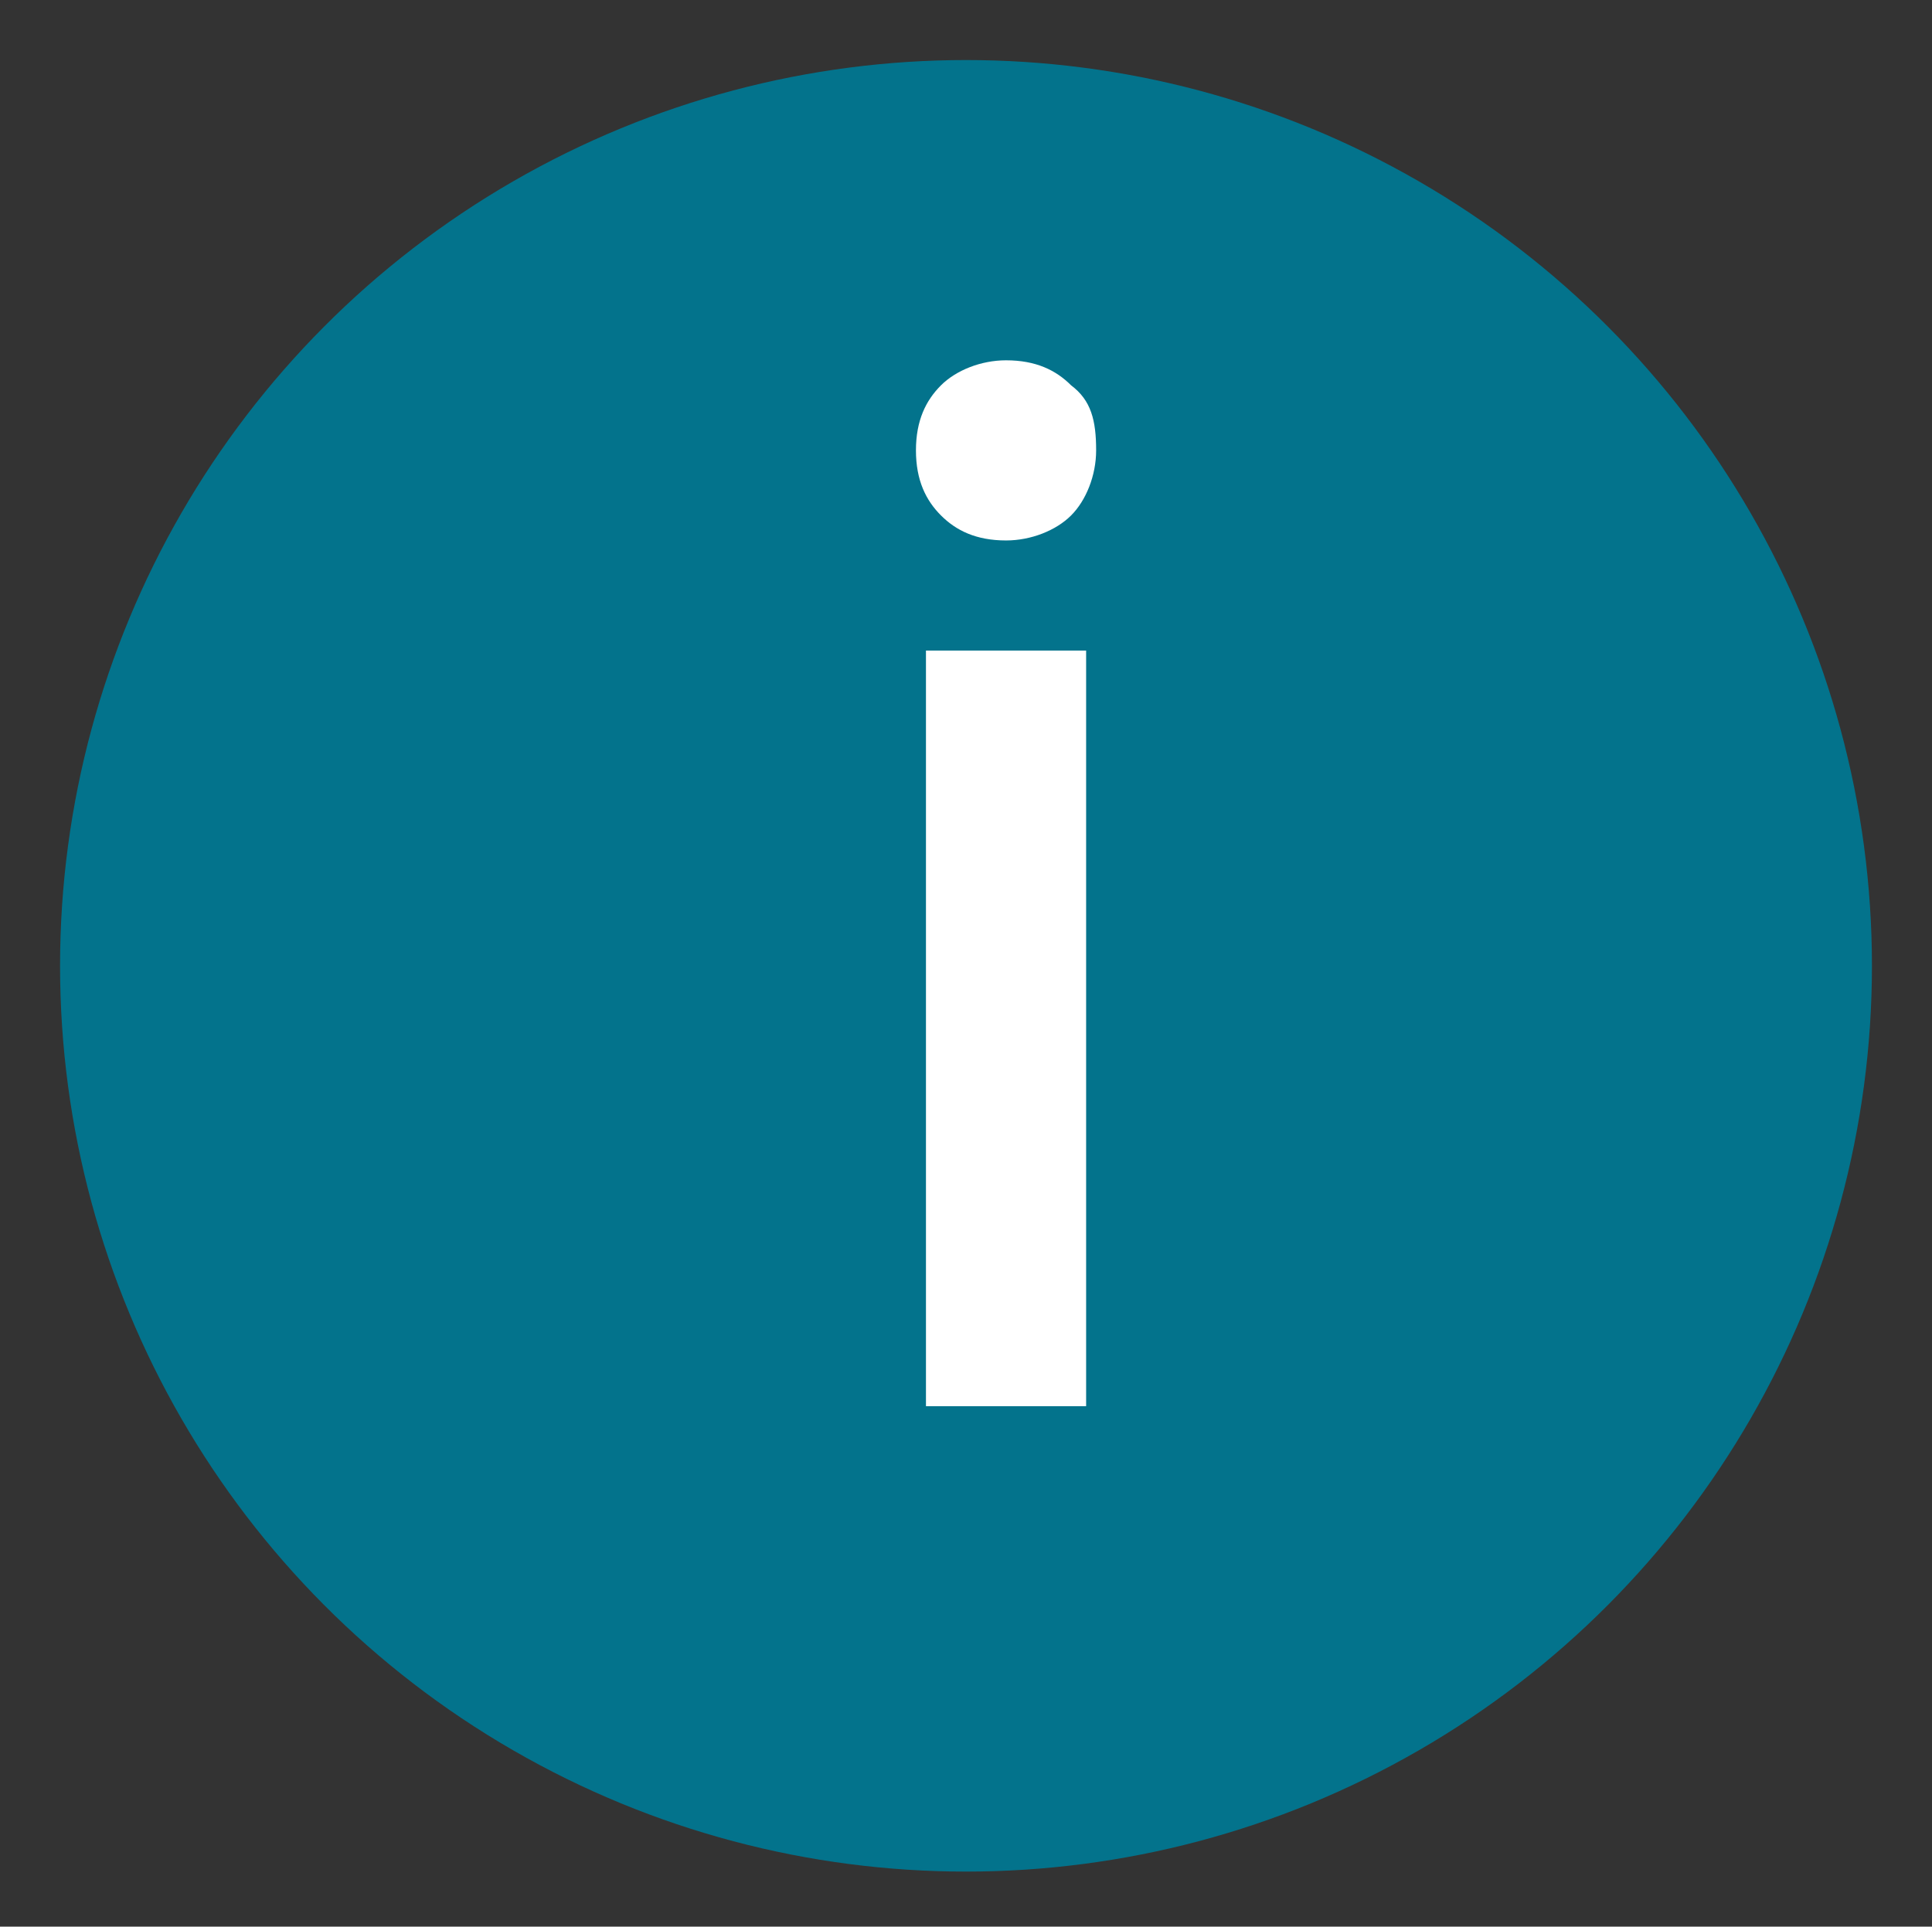 <?xml version="1.0" encoding="utf-8"?>
<!-- Generator: Adobe Illustrator 25.0.1, SVG Export Plug-In . SVG Version: 6.00 Build 0)  -->
<svg version="1.1" id="Calque_1" xmlns="http://www.w3.org/2000/svg" xmlns:xlink="http://www.w3.org/1999/xlink" x="0px" y="0px"
	 viewBox="0 0 38.6 38.5" style="enable-background:new 0 0 38.6 38.5;" xml:space="preserve">
<rect x="0" y="0" width="38.6" height="38.5" fill="#333333" stroke="none"/>
<style type="text/css">
	.st0{fill:#03738C;}
	.st1{fill:#FFFFFF;}
</style>
<circle class="st0" cx="19.3" cy="19.3" r="18.1"/>
<g>
	<path class="st1" d="M18.3,9c0-0.6,0.2-1,0.5-1.3c0.3-0.3,0.8-0.5,1.3-0.5c0.6,0,1,0.2,1.3,0.5C21.8,8,21.9,8.4,21.9,9
		c0,0.5-0.2,1-0.5,1.3s-0.8,0.5-1.3,0.5c-0.6,0-1-0.2-1.3-0.5S18.3,9.6,18.3,9z M21.7,28.1h-3.2V13h3.2V28.1z"/>
</g>
</svg>
